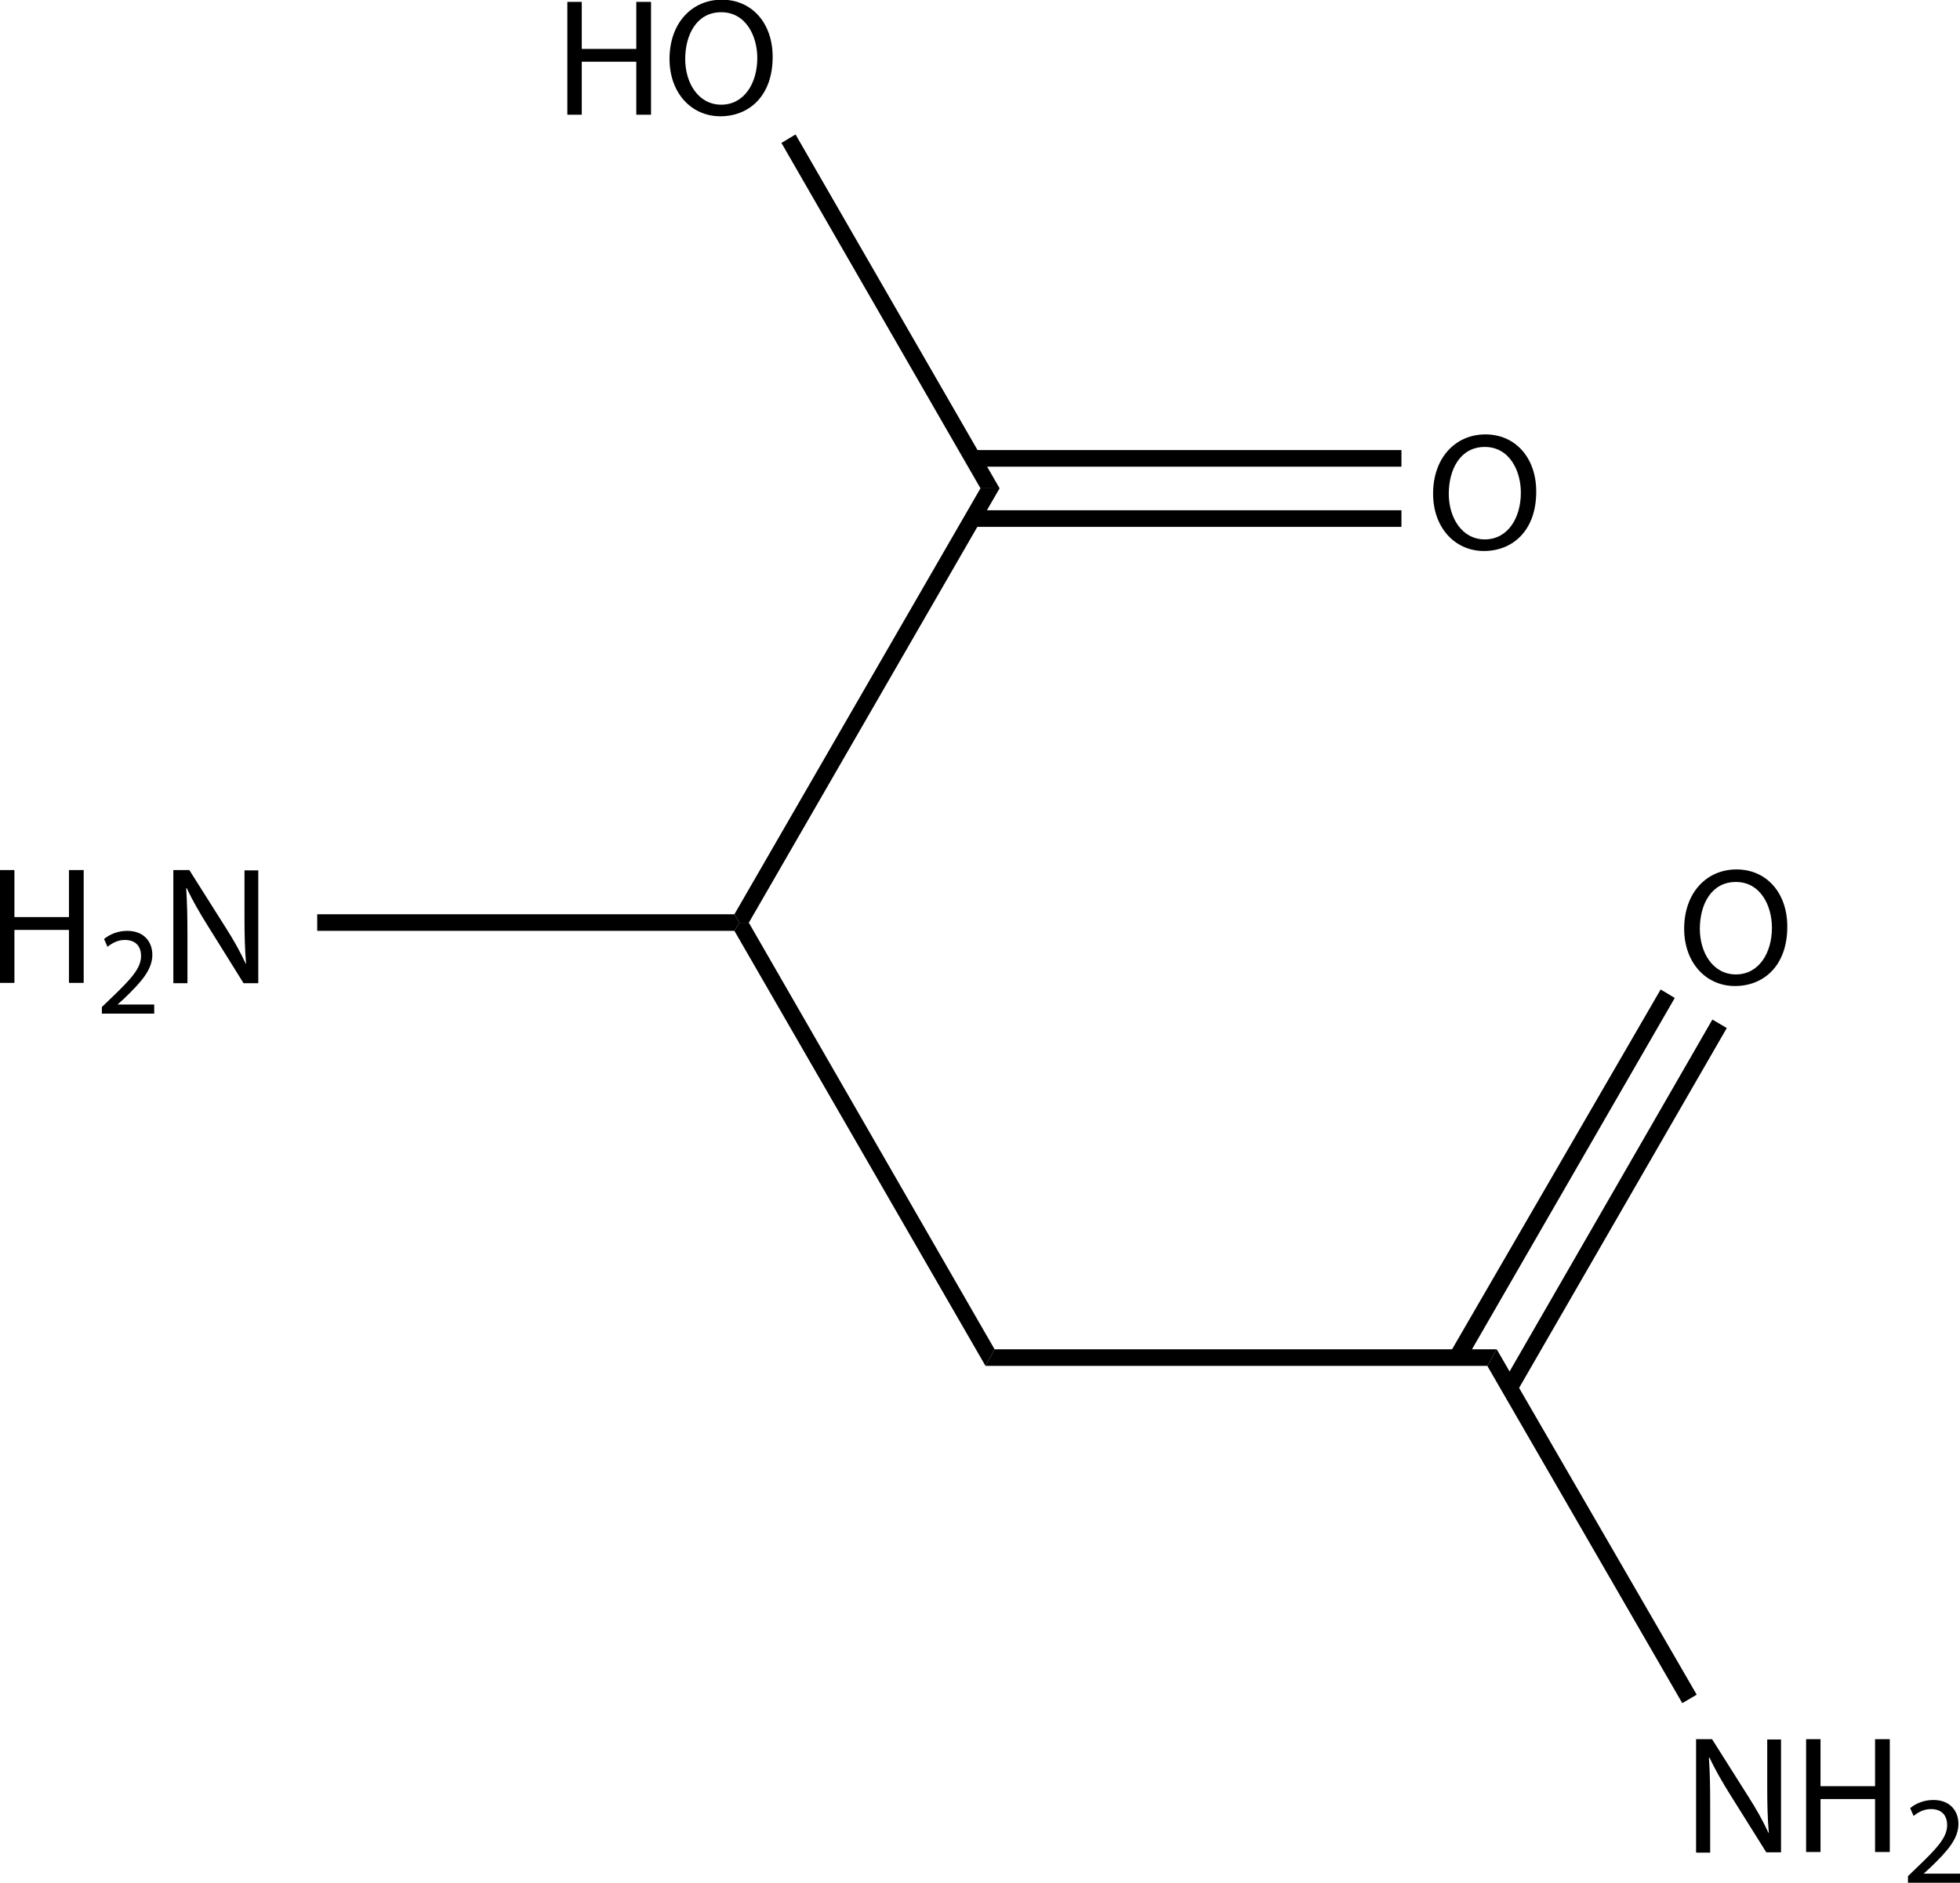 <?xml version="1.0" encoding="UTF-8"?><svg id="_レイヤー_2" xmlns="http://www.w3.org/2000/svg" viewBox="0 0 62.53 60.08"><g id="Structures"><g><path d="M.46,27.76v1.5h1.74v-1.5h.47v3.6h-.47v-1.69H.46v1.69h-.46v-3.6H.46Z"/><path d="M3.25,32.35v-.22l.28-.27c.66-.63,.97-.97,.97-1.36,0-.26-.13-.51-.52-.51-.24,0-.43,.12-.55,.22l-.11-.25c.18-.15,.44-.26,.74-.26,.56,0,.8,.38,.8,.76,0,.48-.35,.87-.9,1.4l-.21,.19h0s1.17,0,1.17,0v.29h-1.66Z"/><path d="M5.53,31.36v-3.6h.51l1.15,1.82c.27,.42,.48,.8,.65,1.17h.01c-.04-.49-.05-.92-.05-1.48v-1.5h.44v3.6h-.47l-1.14-1.83c-.25-.4-.49-.81-.67-1.2h-.02c.03,.46,.04,.89,.04,1.49v1.54h-.44Z"/><path d="M49.01,15.69c0,1.24-.75,1.89-1.67,1.89s-1.62-.74-1.62-1.83c0-1.14,.71-1.89,1.67-1.89s1.62,.75,1.62,1.82Zm-2.79,.06c0,.77,.42,1.46,1.15,1.46s1.15-.68,1.15-1.49c0-.71-.37-1.46-1.15-1.46s-1.15,.71-1.15,1.5Z"/><g><path d="M18.56,.06V1.56h1.74V.06h.47V3.66h-.47V1.97h-1.74v1.69h-.46V.06h.46Z"/><path d="M24.65,1.82c0,1.24-.75,1.89-1.67,1.89s-1.62-.74-1.62-1.83c0-1.14,.71-1.89,1.67-1.89s1.62,.75,1.62,1.82Zm-2.79,.06c0,.77,.42,1.46,1.15,1.46s1.15-.68,1.15-1.49c0-.71-.37-1.46-1.15-1.46s-1.15,.71-1.15,1.5Z"/></g><path d="M57.02,29.57c0,1.24-.75,1.89-1.67,1.89s-1.62-.74-1.62-1.83c0-1.14,.71-1.89,1.67-1.89s1.62,.75,1.62,1.82Zm-2.79,.06c0,.77,.42,1.46,1.15,1.46s1.15-.68,1.15-1.49c0-.71-.37-1.46-1.15-1.46s-1.15,.71-1.15,1.5Z"/><g><path d="M54.11,59.09v-3.6h.51l1.15,1.82c.27,.42,.48,.8,.65,1.17h.01c-.04-.49-.05-.92-.05-1.48v-1.5h.44v3.6h-.47l-1.14-1.82c-.25-.4-.49-.81-.67-1.2h-.02c.03,.46,.04,.89,.04,1.49v1.54h-.44Z"/><path d="M58.08,55.49v1.5h1.74v-1.5h.47v3.6h-.47v-1.69h-1.74v1.69h-.46v-3.6h.46Z"/></g><path d="M60.87,60.08v-.22l.28-.27c.66-.63,.97-.97,.97-1.36,0-.26-.13-.51-.52-.51-.24,0-.43,.12-.55,.22l-.11-.25c.18-.15,.44-.26,.74-.26,.56,0,.8,.38,.8,.76,0,.48-.35,.87-.9,1.4l-.21,.19h0s1.17,0,1.17,0v.29h-1.66Z"/><polygon points="23.43 29.17 23.59 29.44 23.43 29.7 10.12 29.7 10.12 29.17 23.43 29.17"/><rect x="31.04" y="16.28" width="13.67" height=".53"/><rect x="31.04" y="14.36" width="13.67" height=".53"/><polygon points="31.89 15.58 31.28 15.58 24.93 4.56 25.38 4.29 31.89 15.58"/><polygon points="31.28 15.58 31.89 15.58 23.89 29.44 23.59 29.44 23.43 29.17 31.28 15.58"/><polygon points="31.73 43.05 31.44 43.58 23.43 29.7 23.59 29.44 23.89 29.44 31.73 43.05"/><polygon points="48.39 44.41 47.94 44.14 54.63 32.53 55.09 32.8 48.39 44.41"/><polygon points="46.73 43.45 46.25 43.18 52.98 31.57 53.43 31.84 46.73 43.45"/><polygon points="47.45 43.58 47.75 43.05 54.13 54.07 53.67 54.34 47.45 43.58"/><polygon points="47.75 43.05 47.45 43.58 31.44 43.58 31.73 43.05 47.75 43.05"/></g></g></svg>